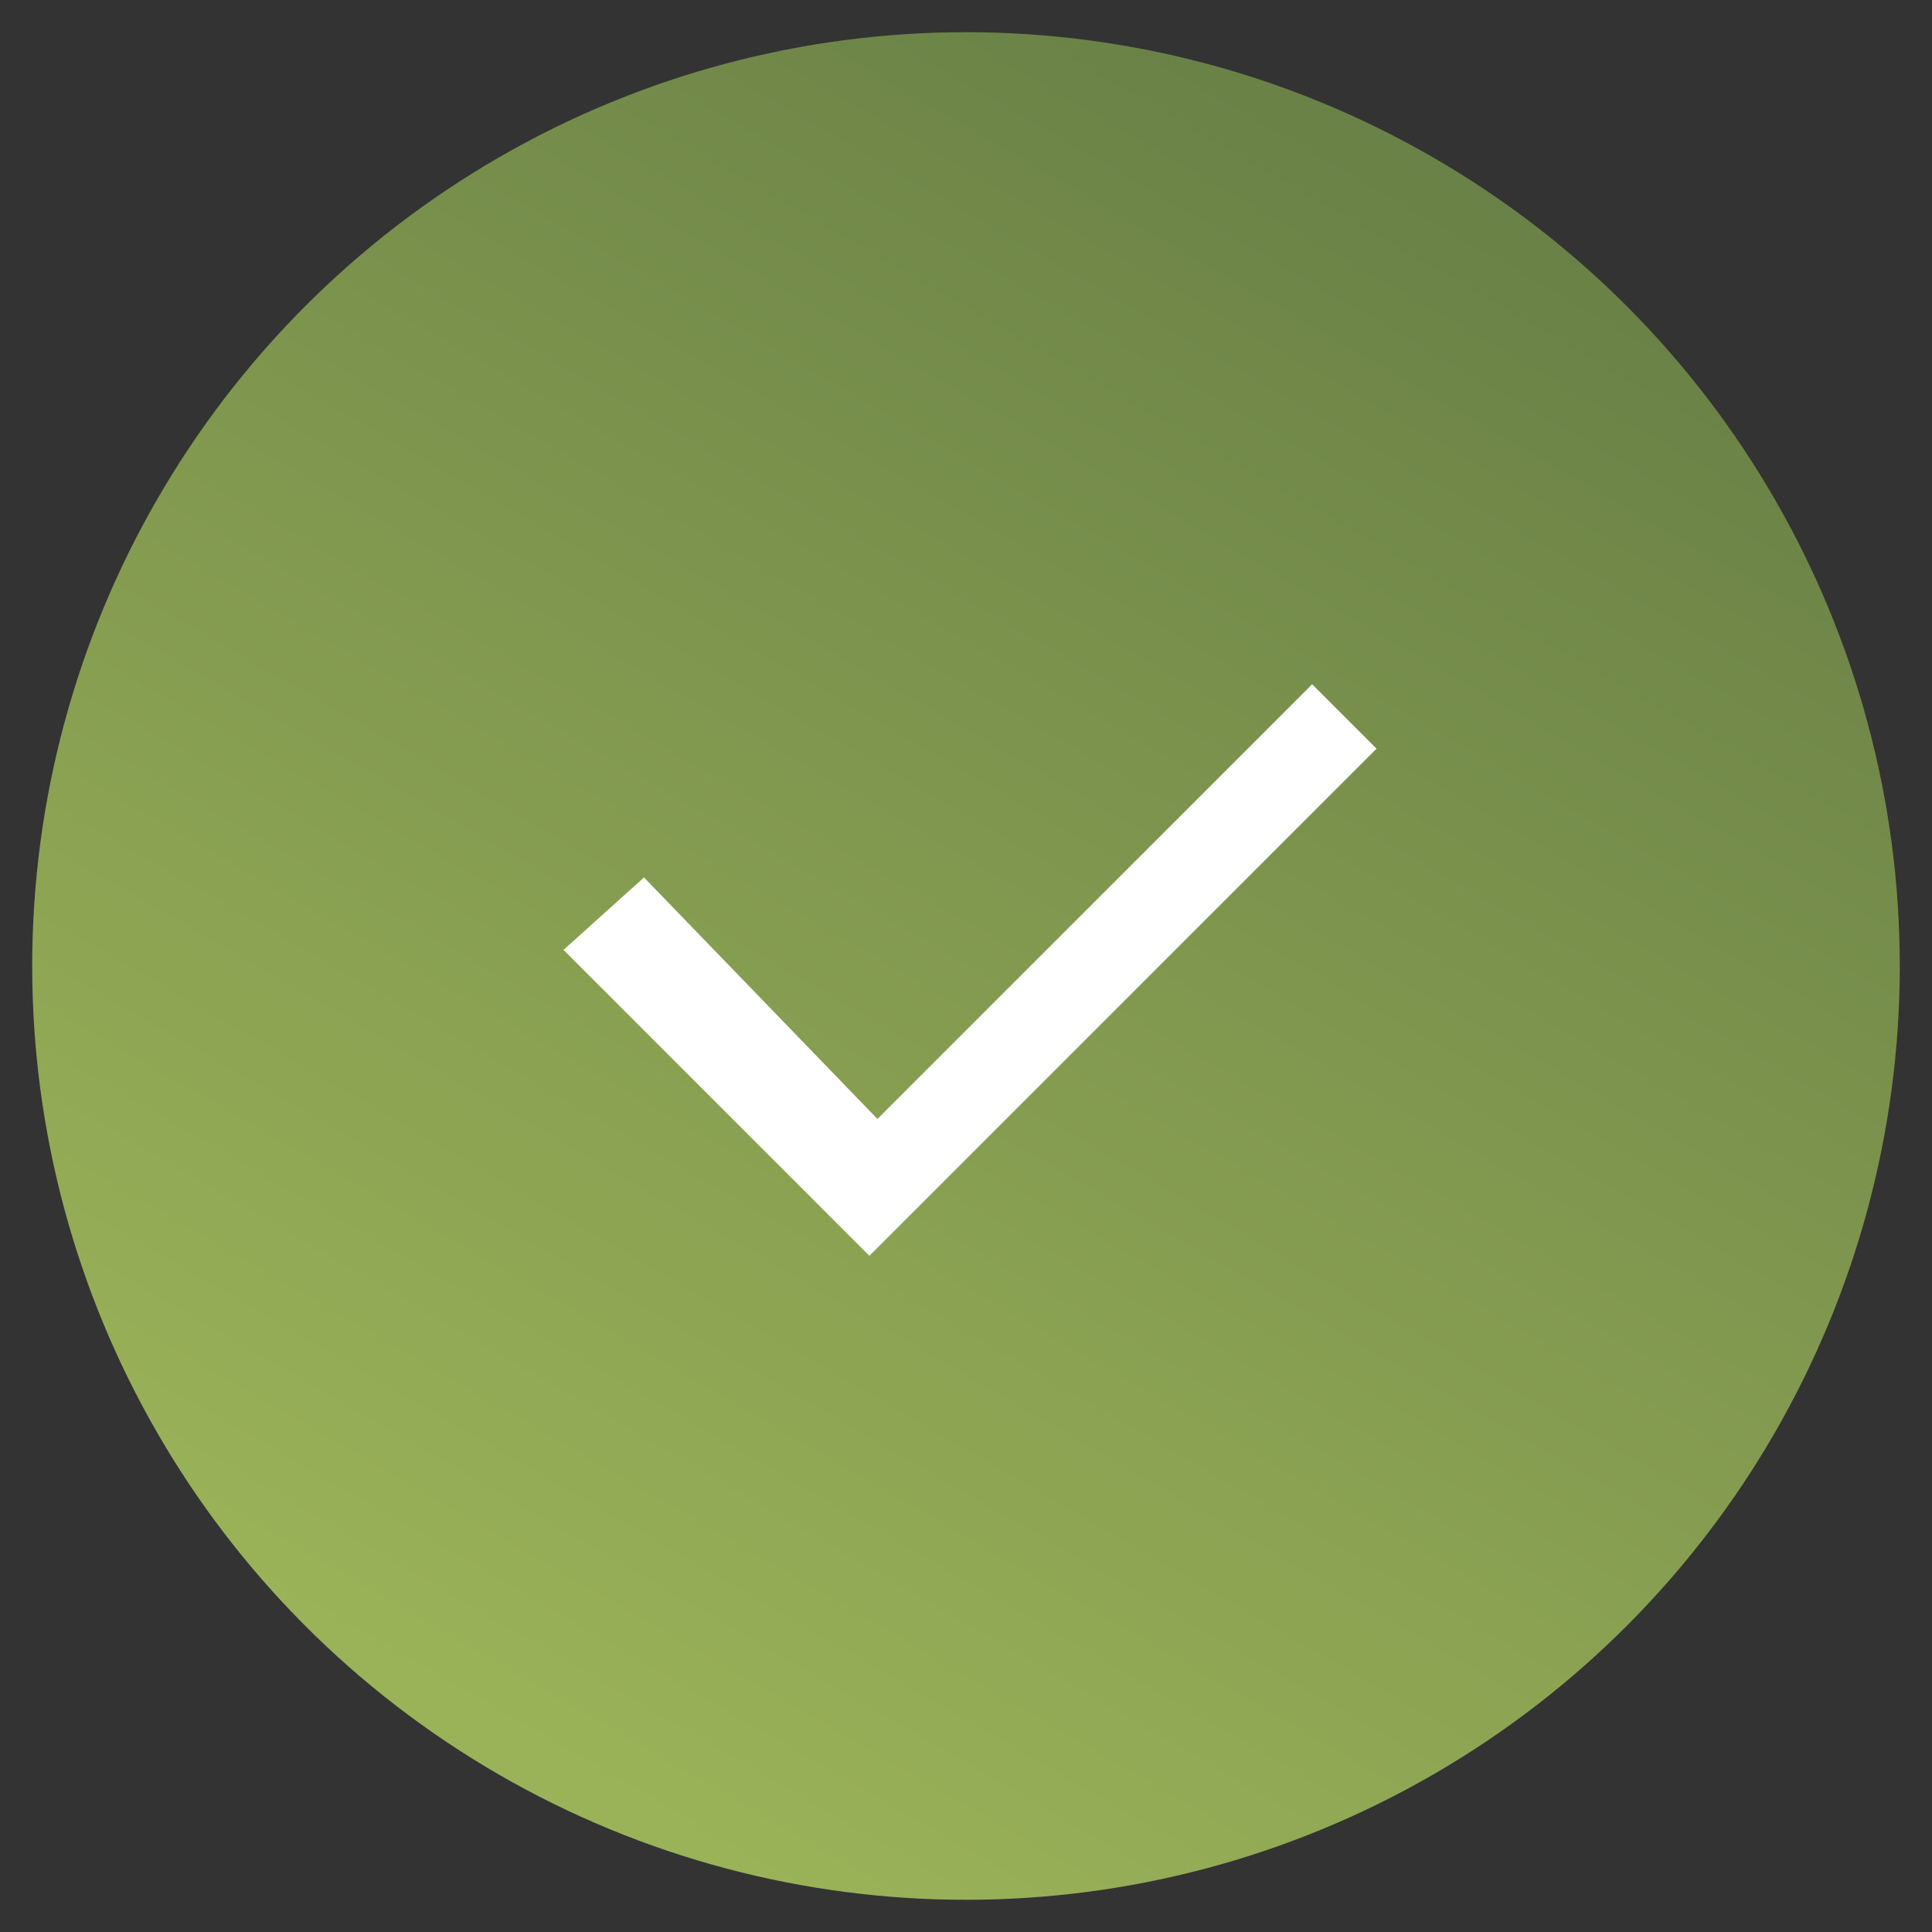 <svg xmlns="http://www.w3.org/2000/svg" xmlns:xlink="http://www.w3.org/1999/xlink" id="Camada_1" x="0px" y="0px" viewBox="0 0 24 24" style="enable-background:new 0 0 24 24;" xml:space="preserve"><rect x="0" y="0" width="24" height="24" fill="#333333" stroke="none"/><style type="text/css">	.st0{fill:url(#SVGID_1_);}	.st1{fill:#FFFFFF;}</style><linearGradient id="SVGID_1_" gradientUnits="userSpaceOnUse" x1="6.211" y1="3.973" x2="17.789" y2="24.027" gradientTransform="matrix(1 0 0 -1 0 26)">	<stop offset="0" style="stop-color:#9BB358"></stop>	<stop offset="1" style="stop-color:#6A8147"></stop></linearGradient><circle class="st0" cx="12" cy="12" r="11.6"></circle><path class="st1" d="M10.9,13.9l5.4-5.4l0.8,0.8l-6.3,6.3L7,11.8l1-0.9L10.9,13.9z"></path></svg>